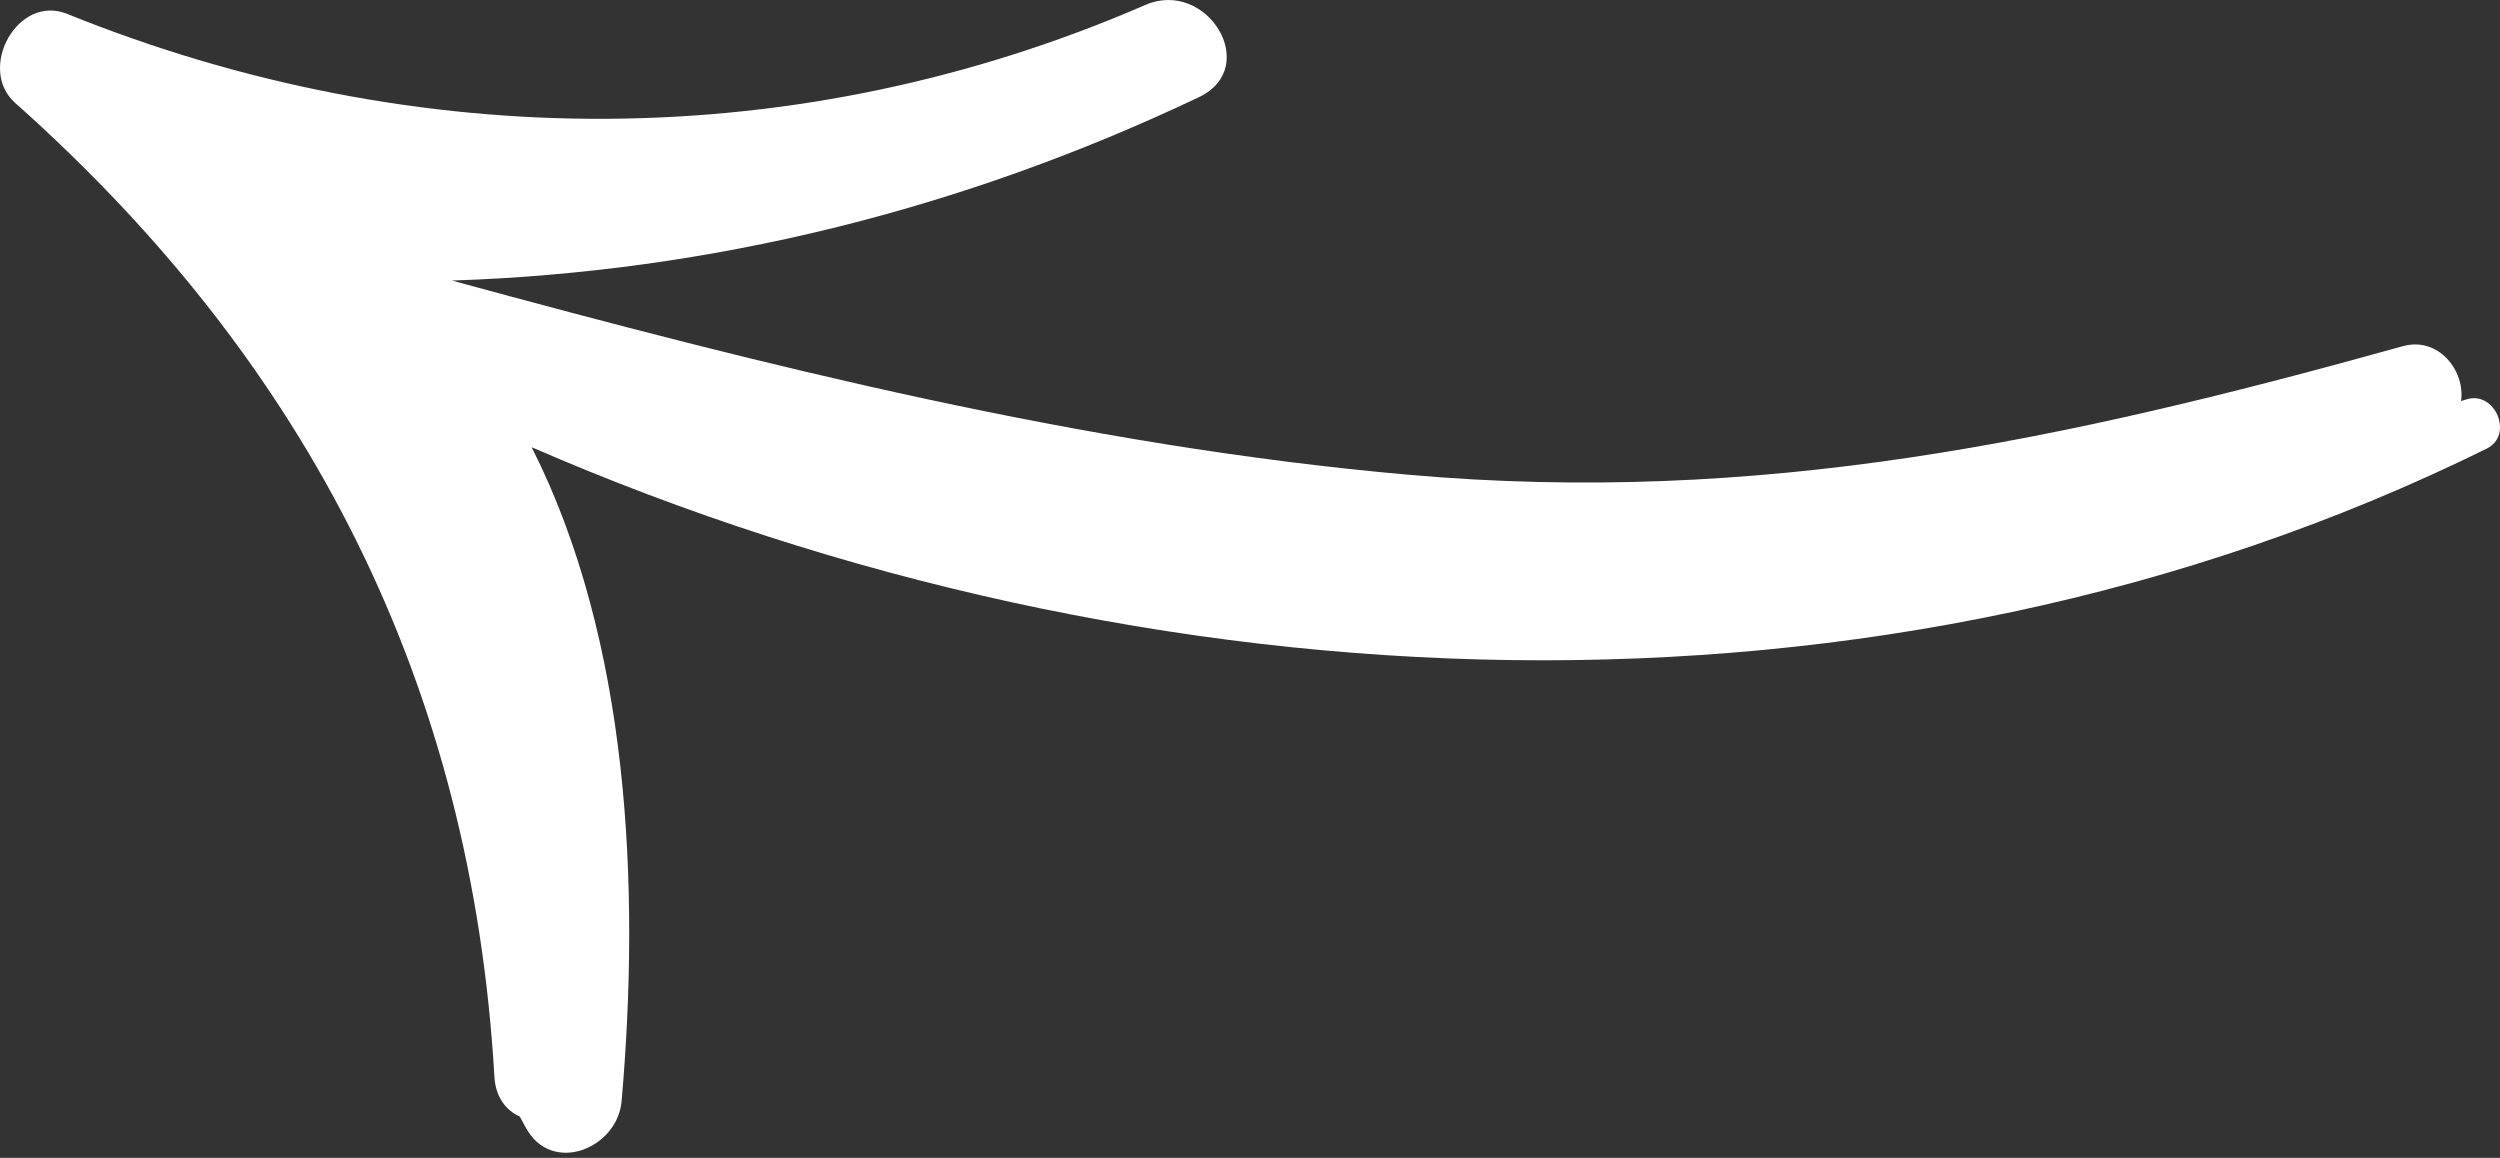 <?xml version="1.0" encoding="UTF-8"?> <svg xmlns="http://www.w3.org/2000/svg" width="285" height="132" viewBox="0 0 285 132" fill="none"><rect x="0" y="0" width="285" height="132" fill="#333333" stroke="none"/> <path d="M130.568 0.564C91.038 17.722 47.48 17.677 7.651 1.582C1.982 -0.703 -2.632 7.855 1.722 11.727C35.211 41.525 53.766 78.048 56.366 122.77C56.5 125.114 57.721 126.603 59.263 127.292C59.48 127.694 59.684 128.093 59.901 128.481C62.843 134.03 70.388 130.944 70.863 125.536C73.003 100.986 71.746 73.009 60.606 50.981C130.586 81.421 214.43 85.211 283.5 51.137C286.596 49.608 284.447 44.46 281.14 45.54C280.946 45.596 280.752 45.654 280.558 45.724C281.056 42.305 278.009 38.32 273.908 39.469C235.549 50.158 200.619 57.697 160.34 54.102C123.429 50.818 87.225 41.716 51.515 31.983C80.977 31.012 109.598 23.942 136.683 11.075C143.831 7.673 137.603 -2.489 130.567 0.565L130.568 0.564Z" fill="white"></path> </svg> 